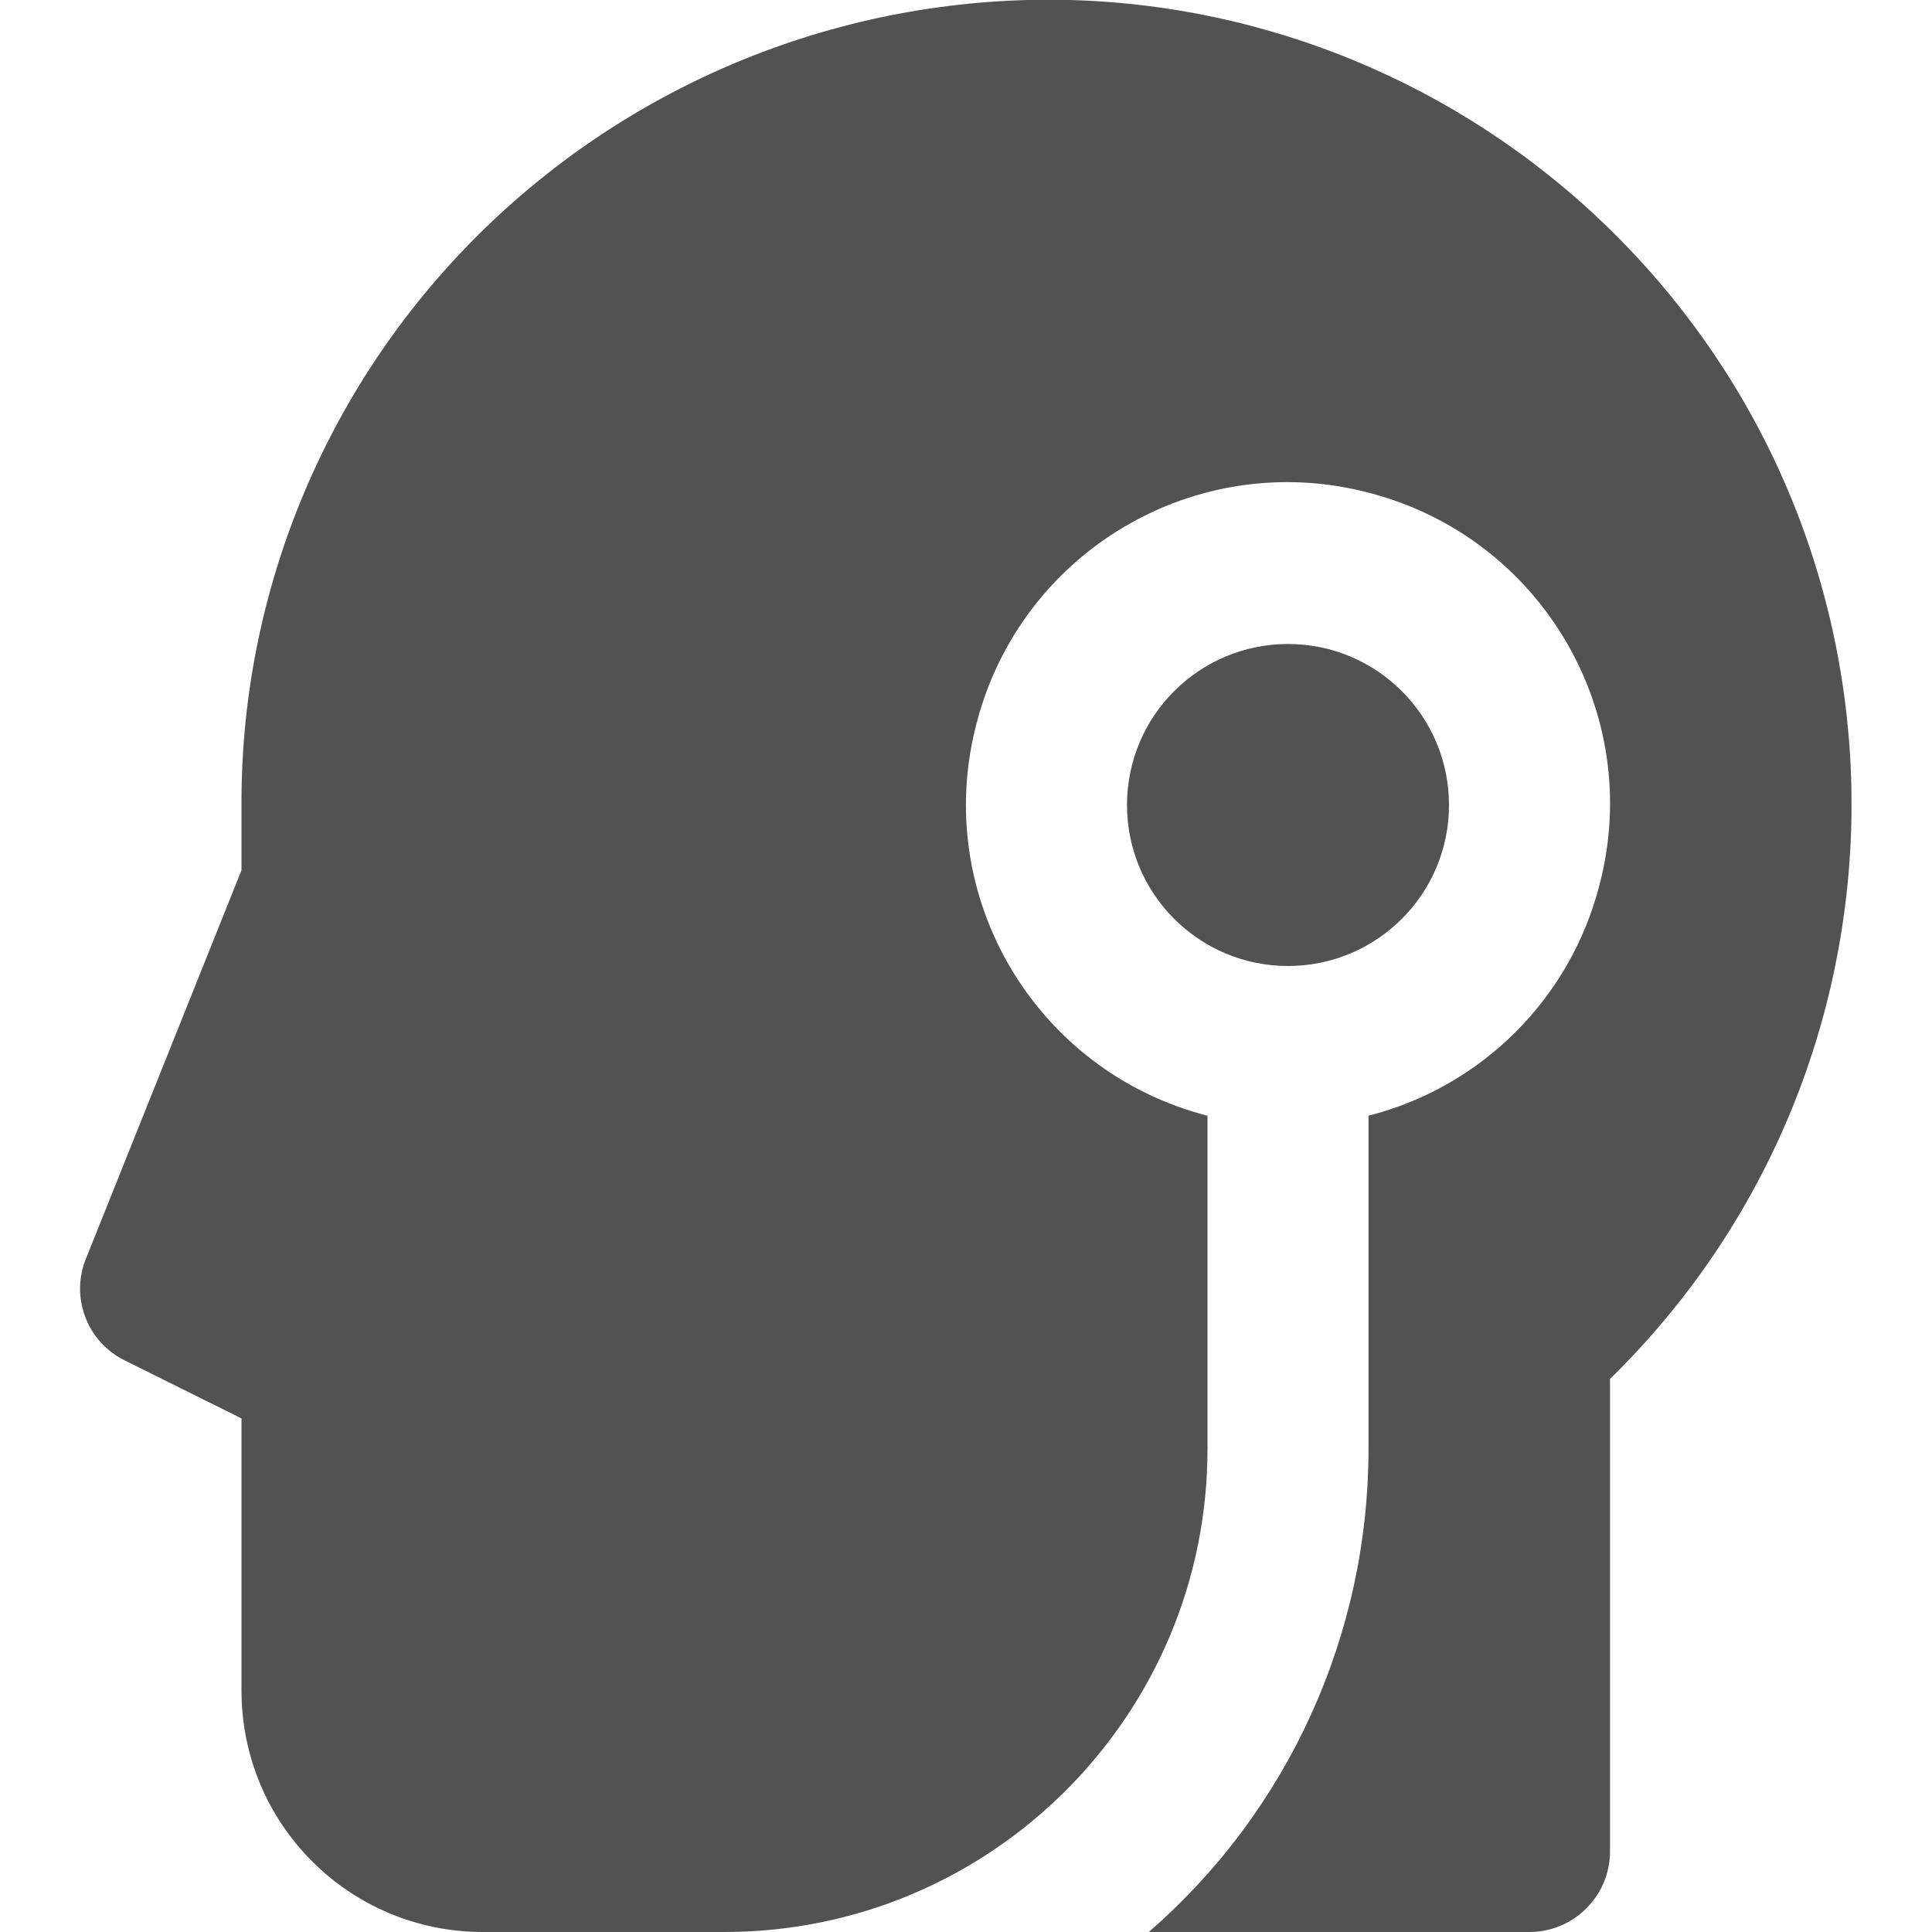 <svg xmlns="http://www.w3.org/2000/svg" id="Layer_1" viewBox="0 0 24 24"><defs><style>.cls-1{fill:#525252;}</style></defs><path class="cls-1" d="M13.29,0c-2.7-.07-5.32.95-7.26,2.83-1.94,1.88-3.04,4.47-3.03,7.17v.81l-1.93,4.82c-.2.48.01,1.04.48,1.27l1.45.72v3.38c0,1.66,1.34,3,3,3h3c3.31,0,6-2.69,6-6v-4.14c-2.14-.55-3.43-2.73-2.87-4.87.55-2.14,2.73-3.43,4.87-2.87,2.14.55,3.43,2.73,2.87,4.87-.36,1.41-1.46,2.51-2.87,2.87v4.14c0,2.3-.99,4.49-2.73,6h4.73c.55,0,1-.45,1-1v-5.87c3.94-3.86,4.01-10.18.15-14.13C18.34,1.15,15.88.07,13.29,0Z"></path><circle class="cls-1" cx="16" cy="10" r="2"></circle></svg>
